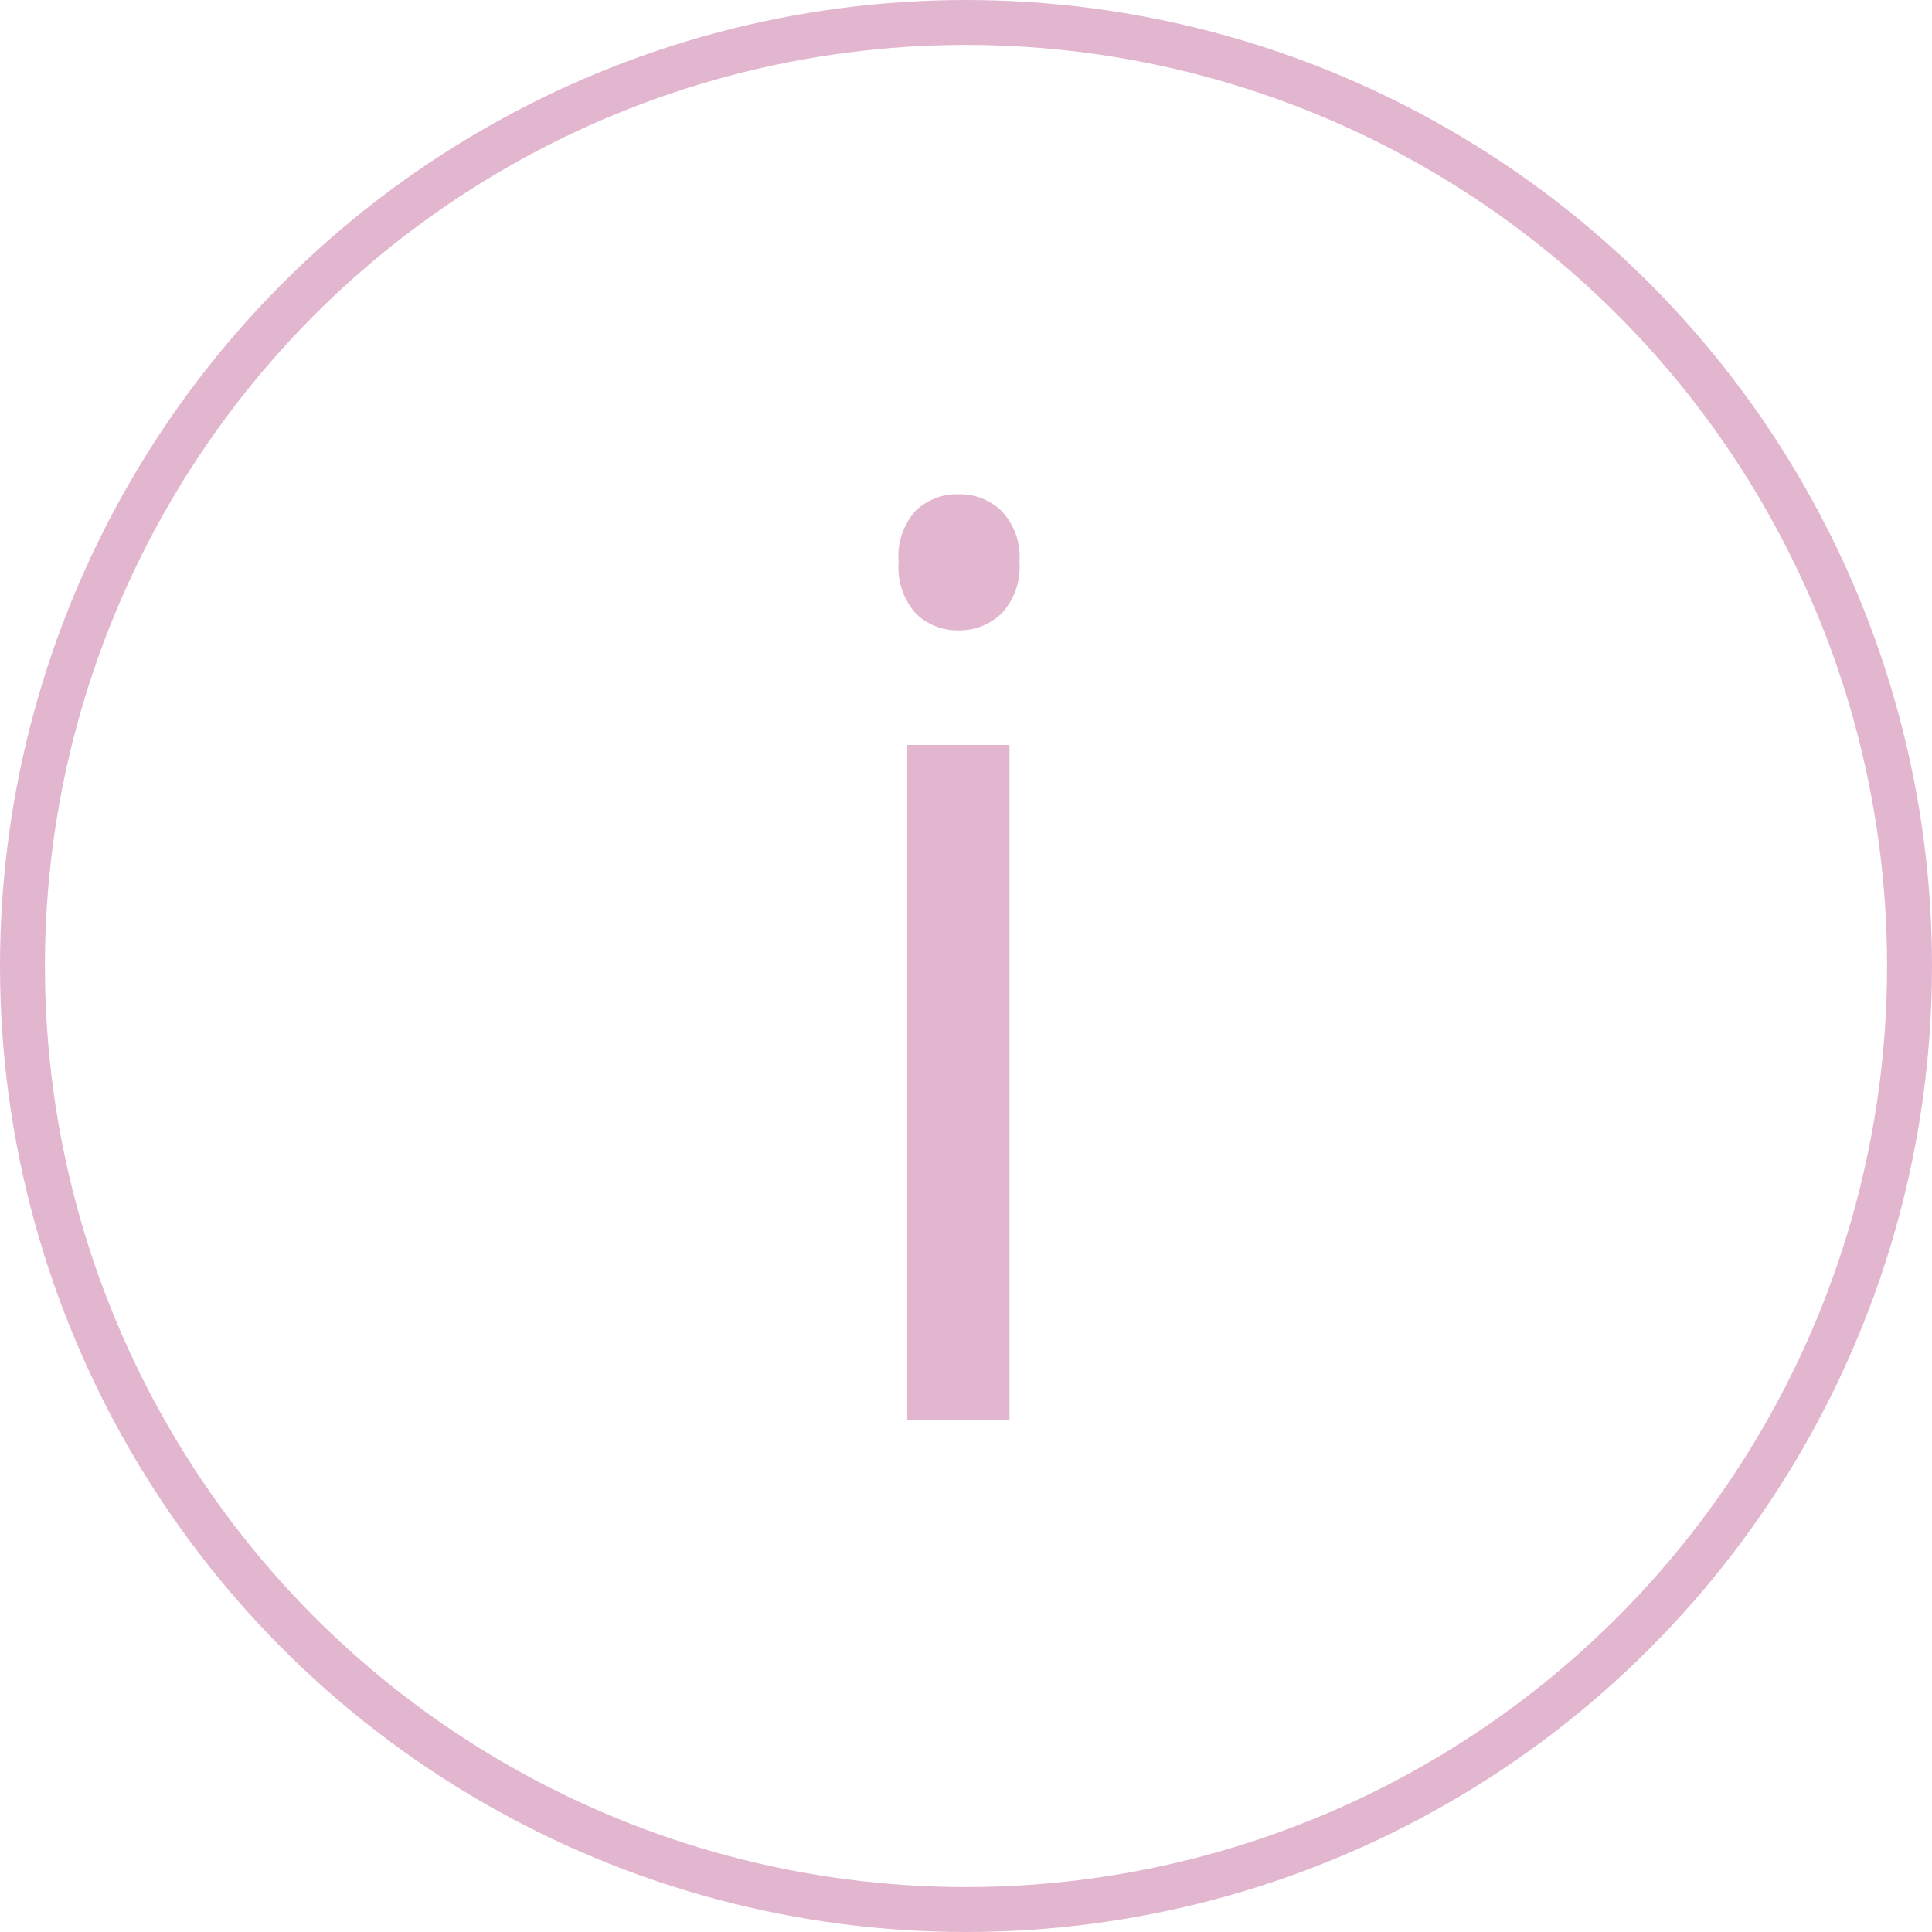 <svg xmlns="http://www.w3.org/2000/svg" width="43" height="43" viewBox="0 0 43 43">
  <g id="Group_264" data-name="Group 264" transform="translate(-427 -7785)">
    <g id="Group_180" data-name="Group 180" transform="translate(-4703 8545)">
      <g id="Ellipse_3" data-name="Ellipse 3" transform="translate(5130 -760)" fill="none" stroke="#e3b6d0" stroke-width="1">
        <circle cx="21.5" cy="21.5" r="21.5" stroke="none"/>
        <circle cx="21.5" cy="21.5" r="21" fill="none"/>
      </g>
    </g>
    <g id="Group_263" data-name="Group 263" transform="translate(-77.727 7617.138)">
      <rect id="Rectangle_225" data-name="Rectangle 225" width="2.276" height="15.028" transform="translate(524.919 184.443)" fill="#e3b6d0"/>
      <path id="Path_124" data-name="Path 124" d="M526.07,178.862a1.345,1.345,0,0,0-.96.363,1.51,1.51,0,0,0-.383,1.145,1.542,1.542,0,0,0,.383,1.146,1.32,1.32,0,0,0,.96.376,1.334,1.334,0,0,0,.947-.376,1.512,1.512,0,0,0,.4-1.146,1.483,1.483,0,0,0-.4-1.137A1.341,1.341,0,0,0,526.07,178.862Z" transform="translate(0)" fill="#e3b6d0"/>
    </g>
  </g>
</svg>
